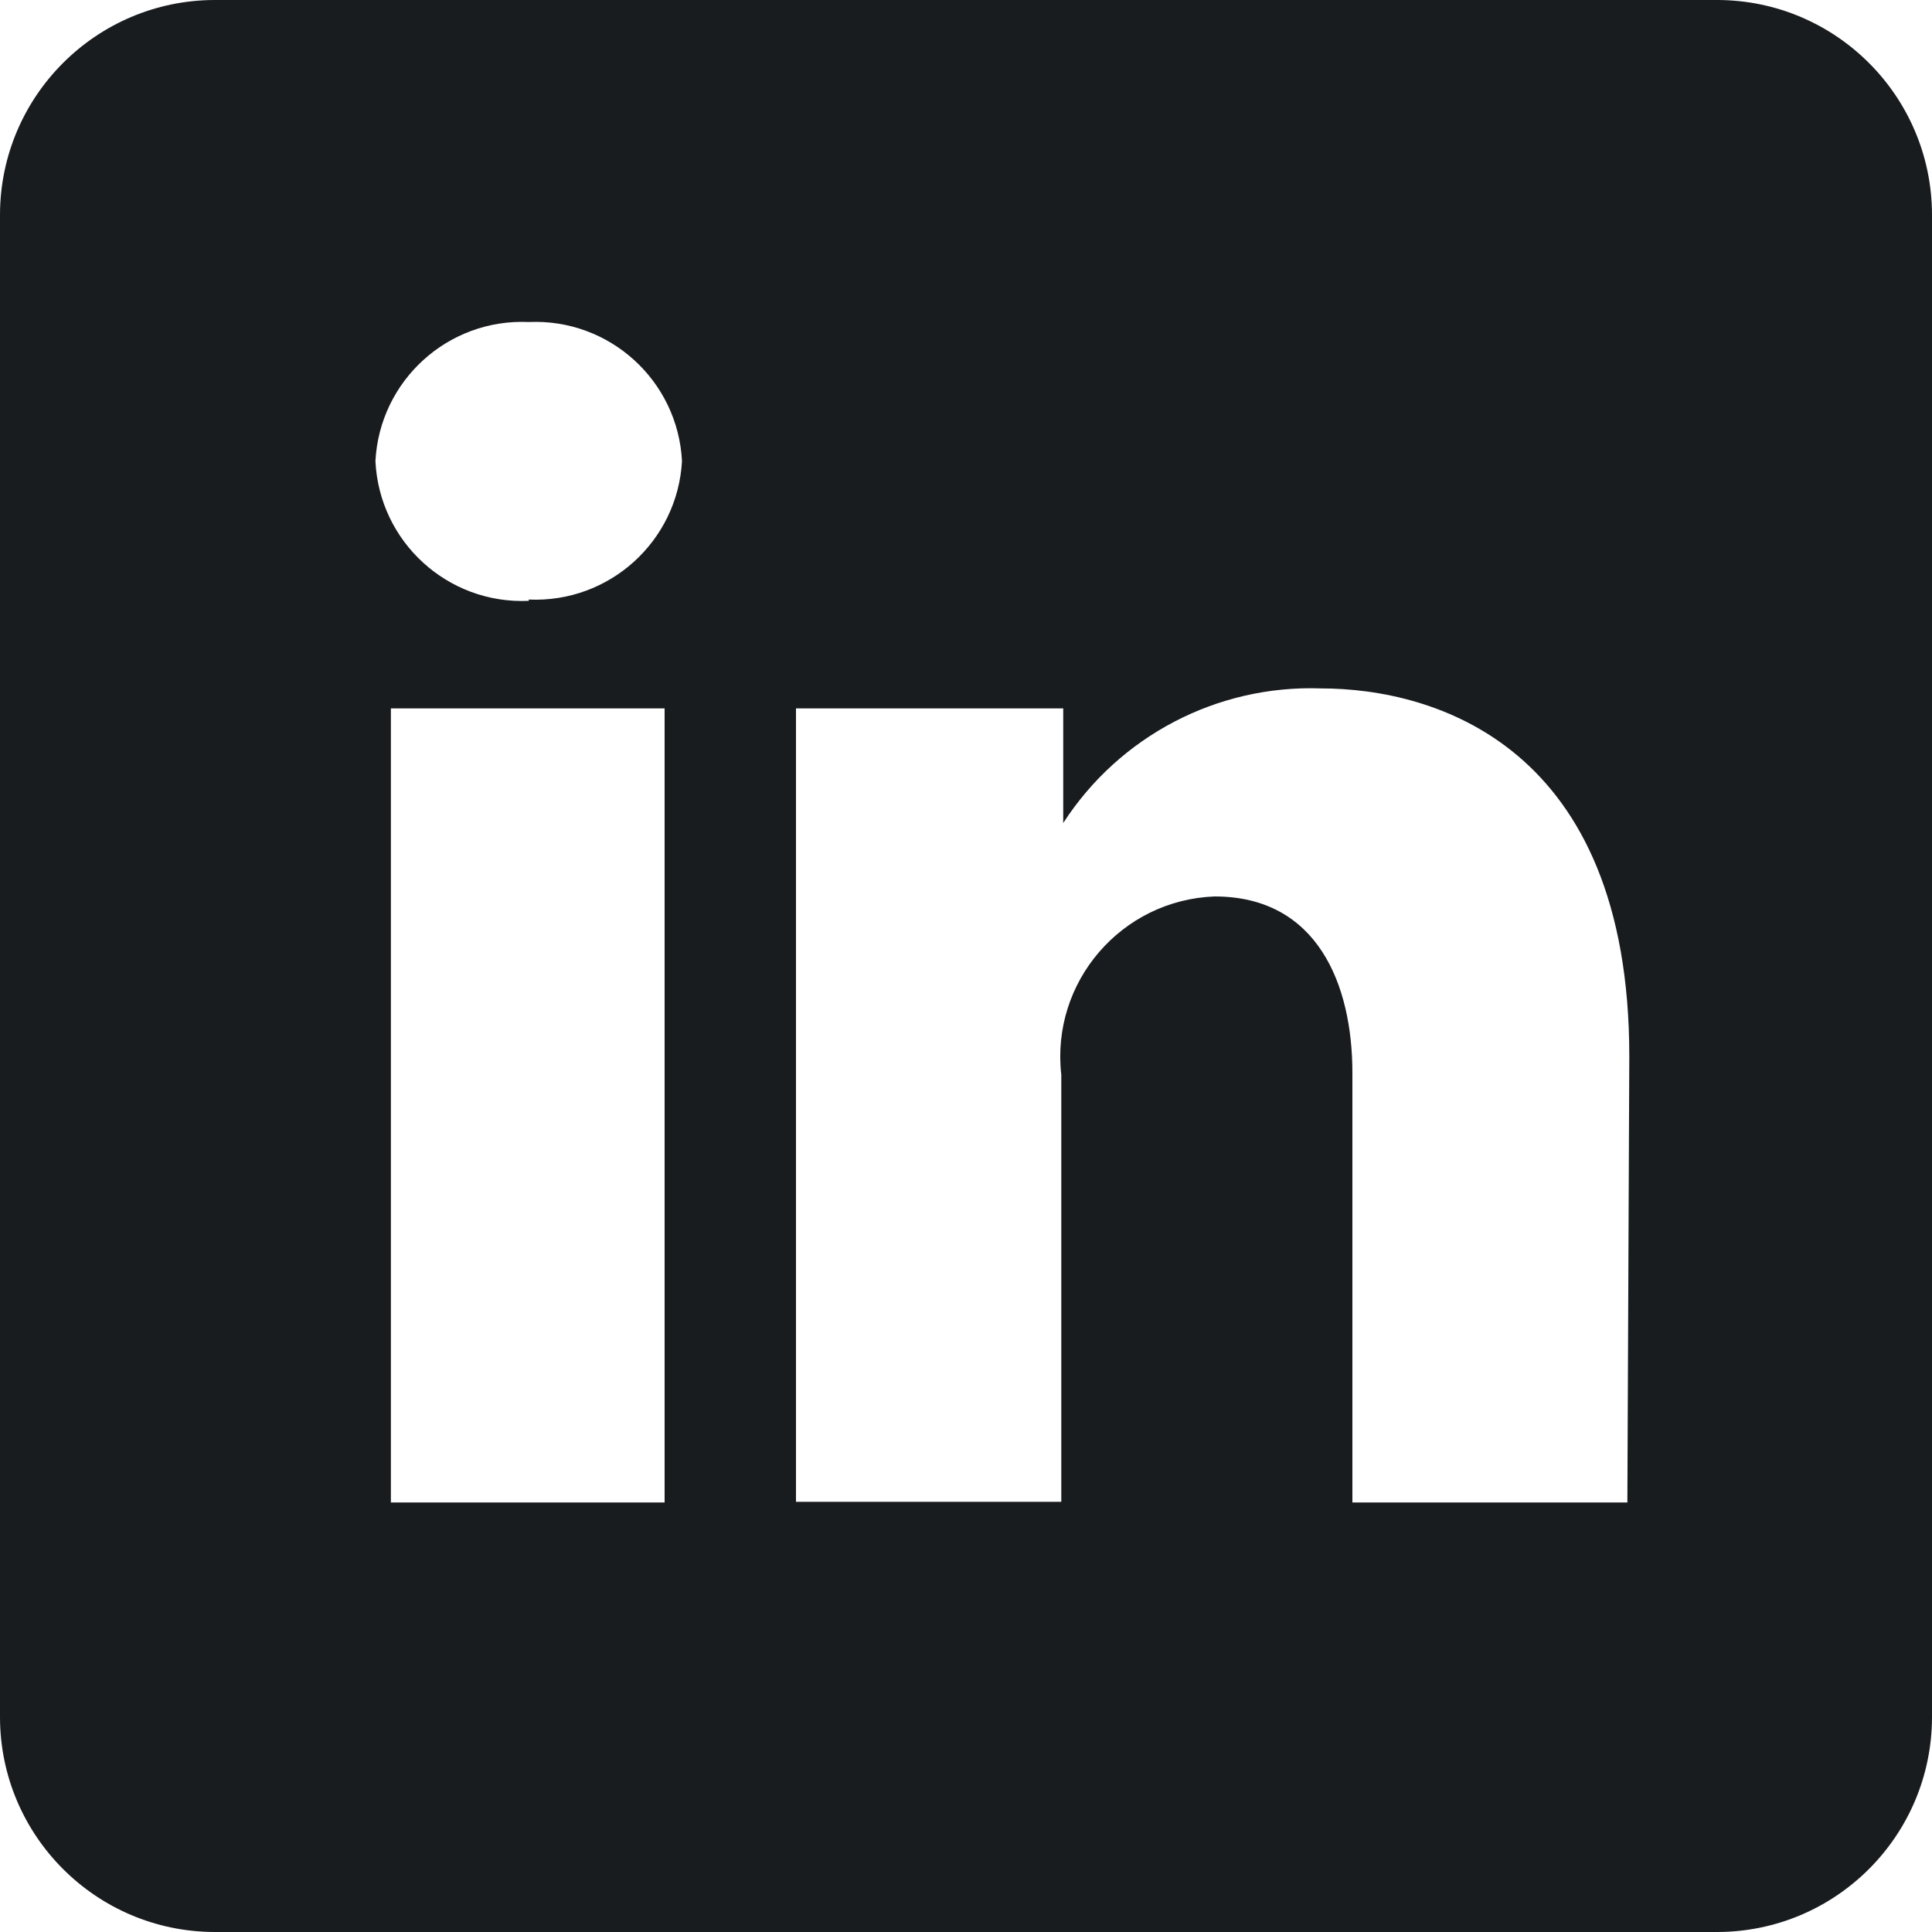 <svg xmlns="http://www.w3.org/2000/svg" xmlns:xlink="http://www.w3.org/1999/xlink" fill="none" version="1.1" width="28" height="28" viewBox="0 0 28 28"><defs><clipPath id="master_svg0_15_55820"><rect x="0" y="0" width="28" height="28" rx="0"/></clipPath></defs><g clip-path="url(#master_svg0_15_55820)"><g><path d="M24.892,0L3.108,0C1.394,0.005,0.005,1.394,0,3.108L0,24.892C0.005,26.606,1.394,27.995,3.108,28L24.892,28C26.606,27.995,27.995,26.606,28,24.892L28,3.108C27.995,1.394,26.606,0.005,24.892,0ZM9.632,21.775L5.665,21.775L5.665,10.267L9.632,10.267L9.632,21.775ZM7.663,8.708C6.49,8.761,5.497,7.855,5.441,6.683C5.502,5.514,6.494,4.614,7.663,4.667C8.831,4.614,9.824,5.514,9.884,6.683C9.819,7.847,8.828,8.742,7.663,8.689L7.663,8.708ZM23.585,21.775L19.6,21.775L19.6,15.549C19.6,14.271,19.096,12.992,17.603,12.992C16.251,13.043,15.228,14.233,15.381,15.577L15.381,21.765L11.536,21.765L11.536,10.267L15.409,10.267L15.409,11.928C16.224,10.666,17.642,9.925,19.143,9.977C20.795,9.977,23.613,10.808,23.613,15.307L23.585,21.775Z" fill="#181C1F" fill-opacity="1"/></g></g></svg>